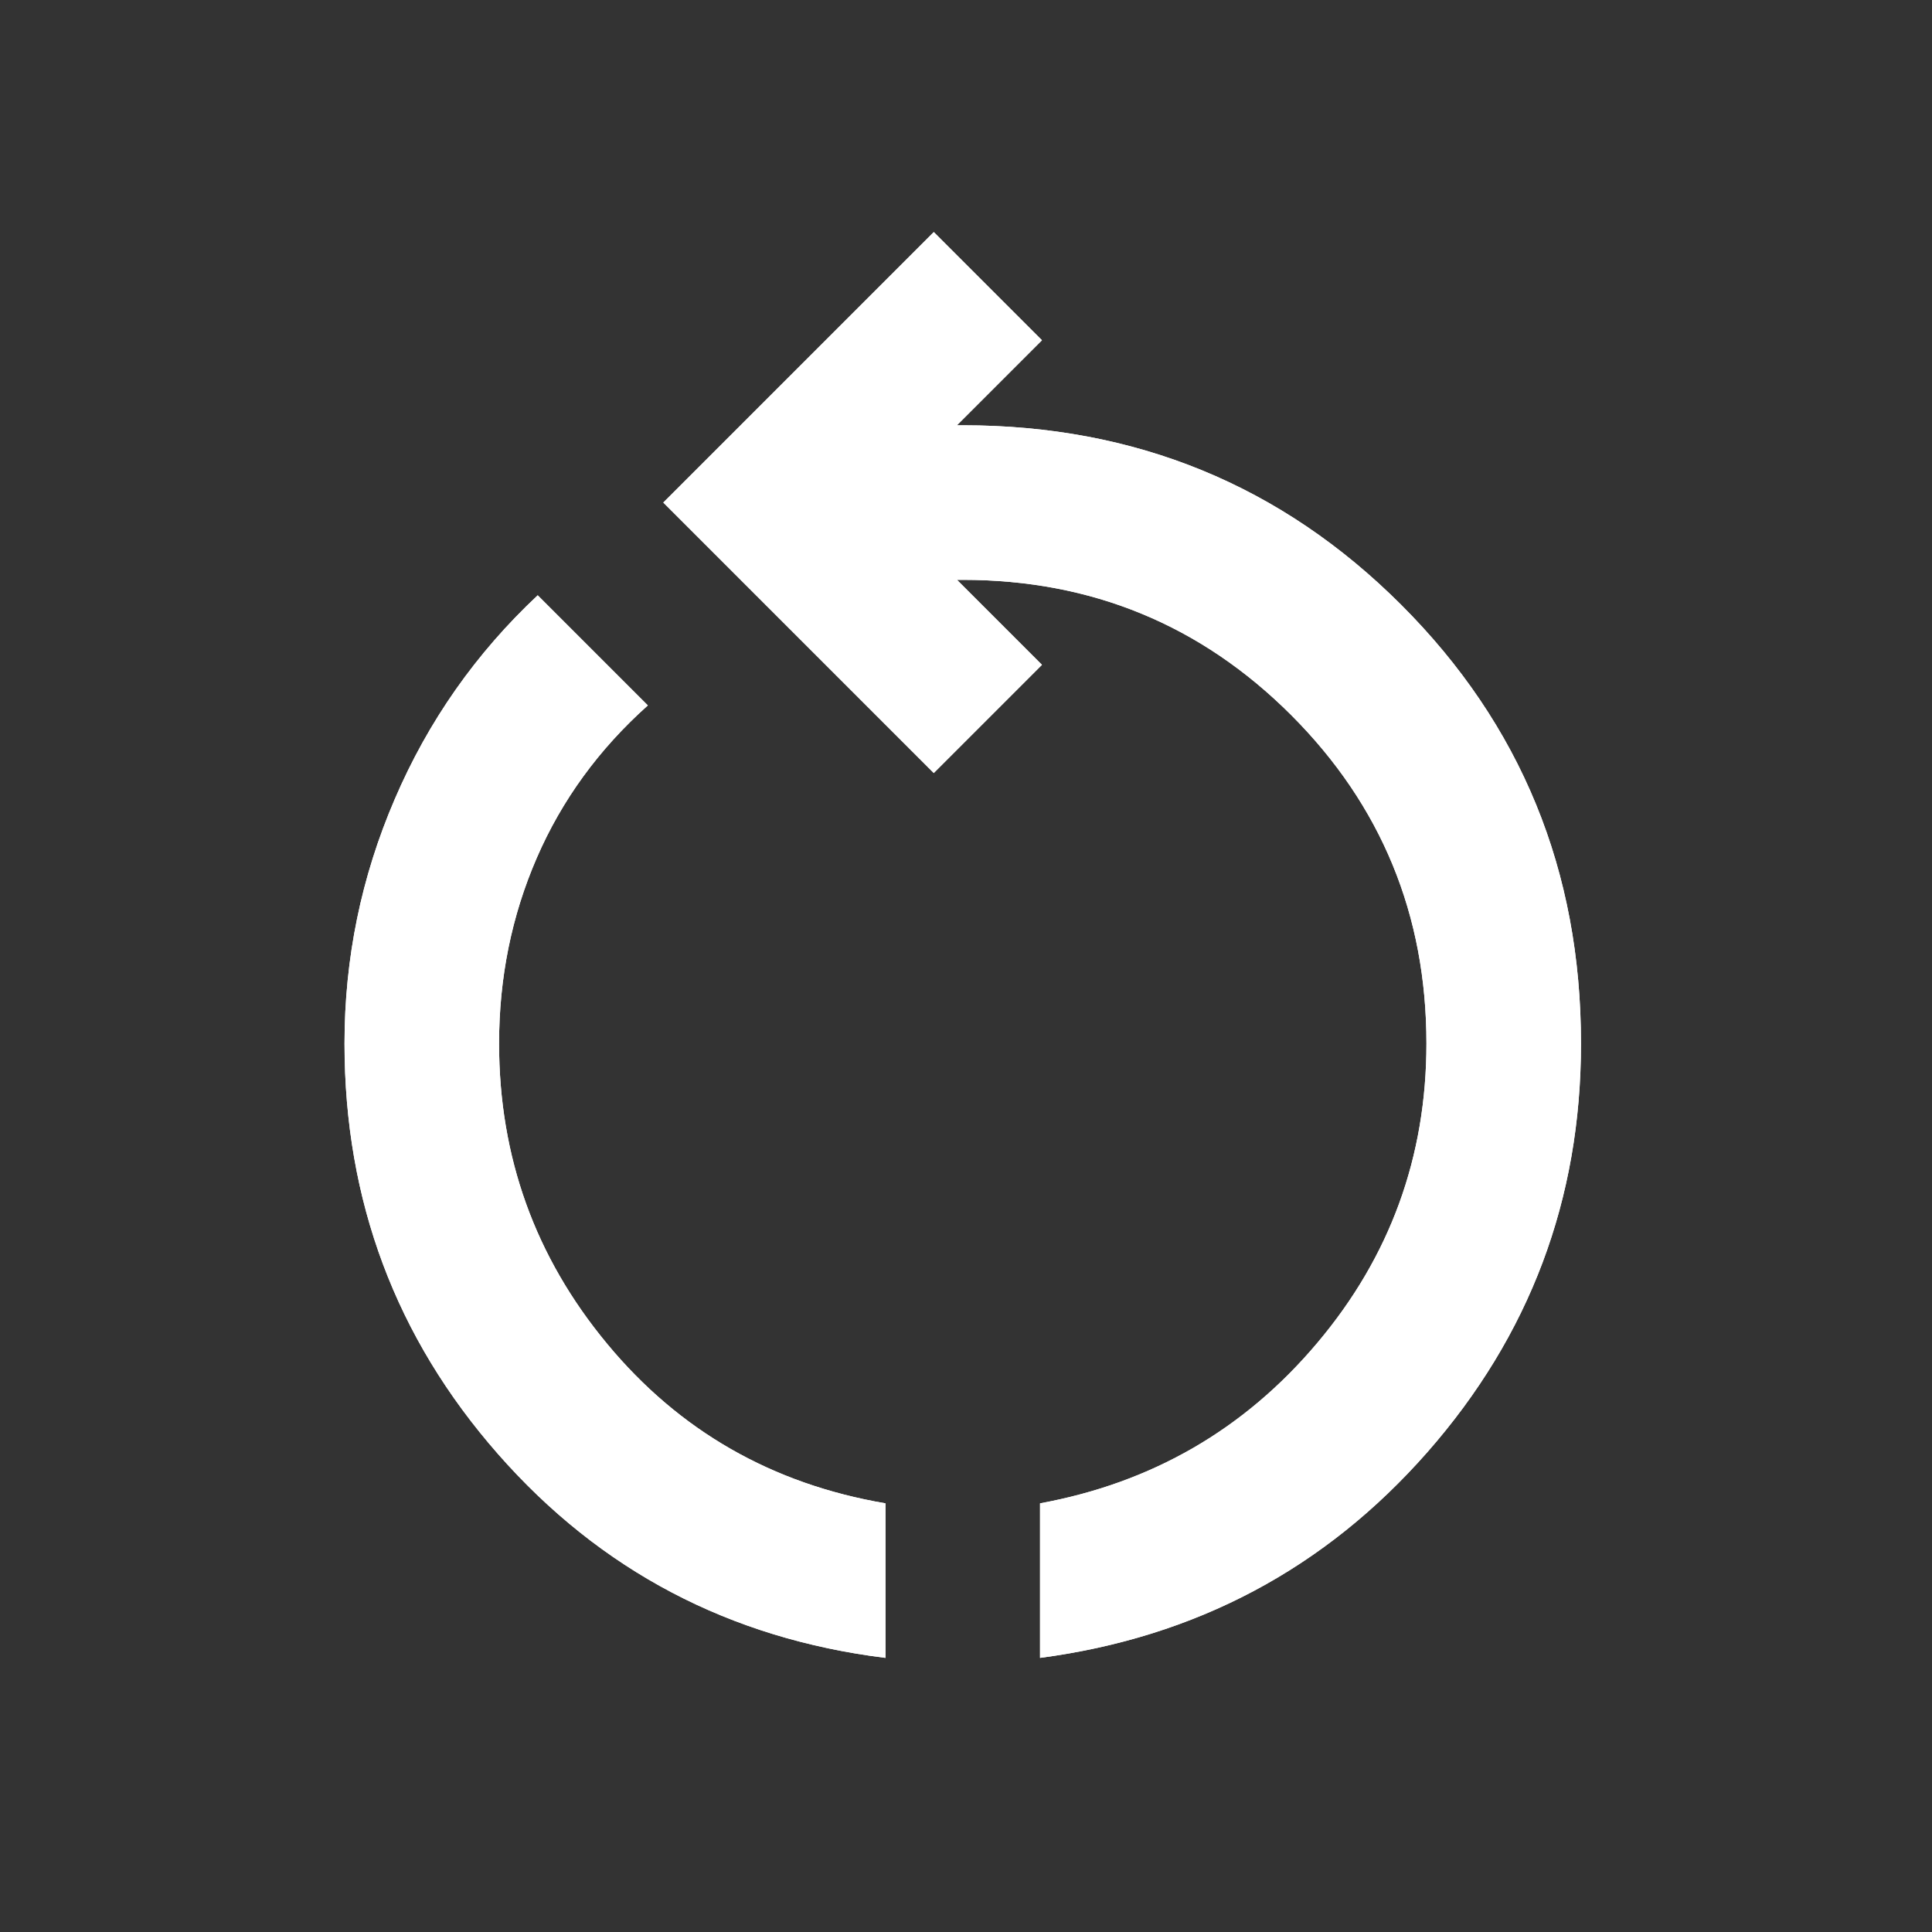 <svg width="25" height="25" viewBox="0 0 25 25" fill="none" xmlns="http://www.w3.org/2000/svg">
<rect x="0" y="0" width="25" height="25" fill="#333333" stroke="none"/>
<mask id="mask0_123_81" style="mask-type:alpha" maskUnits="userSpaceOnUse" x="0" y="0" width="25" height="25">
<rect x="0.458" y="0.503" width="24" height="24" fill="#D9D9D9"/>
</mask>
<g mask="url(#mask0_123_81)">
</g>
<mask id="mask1_123_81" style="mask-type:alpha" maskUnits="userSpaceOnUse" x="0" y="0" width="25" height="25">
<rect x="0.458" y="0.503" width="24" height="24" fill="#D9D9D9"/>
</mask>
<g mask="url(#mask1_123_81)">
<path d="M11.458 21.453C9.441 21.203 7.77 20.324 6.445 18.816C5.12 17.307 4.458 15.537 4.458 13.503C4.458 12.403 4.674 11.349 5.108 10.341C5.541 9.332 6.158 8.453 6.958 7.703L8.383 9.128C7.749 9.695 7.27 10.353 6.945 11.103C6.62 11.853 6.458 12.653 6.458 13.503C6.458 14.97 6.924 16.266 7.858 17.391C8.791 18.516 9.991 19.203 11.458 19.453V21.453ZM13.458 21.453V19.453C14.908 19.187 16.104 18.495 17.045 17.378C17.987 16.262 18.458 14.97 18.458 13.503C18.458 11.837 17.874 10.42 16.708 9.253C15.541 8.087 14.124 7.503 12.458 7.503H12.383L13.483 8.603L12.083 10.003L8.583 6.503L12.083 3.003L13.483 4.403L12.383 5.503H12.458C14.691 5.503 16.583 6.278 18.133 7.828C19.683 9.378 20.458 11.27 20.458 13.503C20.458 15.52 19.795 17.282 18.47 18.791C17.145 20.299 15.474 21.187 13.458 21.453Z" fill="white"/>
<path d="M11.458 21.453C9.441 21.203 7.77 20.324 6.445 18.816C5.12 17.307 4.458 15.537 4.458 13.503C4.458 12.403 4.674 11.349 5.108 10.341C5.541 9.332 6.158 8.453 6.958 7.703L8.383 9.128C7.749 9.695 7.27 10.353 6.945 11.103C6.62 11.853 6.458 12.653 6.458 13.503C6.458 14.97 6.924 16.266 7.858 17.391C8.791 18.516 9.991 19.203 11.458 19.453V21.453ZM13.458 21.453V19.453C14.908 19.187 16.104 18.495 17.045 17.378C17.987 16.262 18.458 14.97 18.458 13.503C18.458 11.837 17.874 10.42 16.708 9.253C15.541 8.087 14.124 7.503 12.458 7.503H12.383L13.483 8.603L12.083 10.003L8.583 6.503L12.083 3.003L13.483 4.403L12.383 5.503H12.458C14.691 5.503 16.583 6.278 18.133 7.828C19.683 9.378 20.458 11.27 20.458 13.503C20.458 15.52 19.795 17.282 18.47 18.791C17.145 20.299 15.474 21.187 13.458 21.453Z" fill="white"/>
</g>
</svg>
